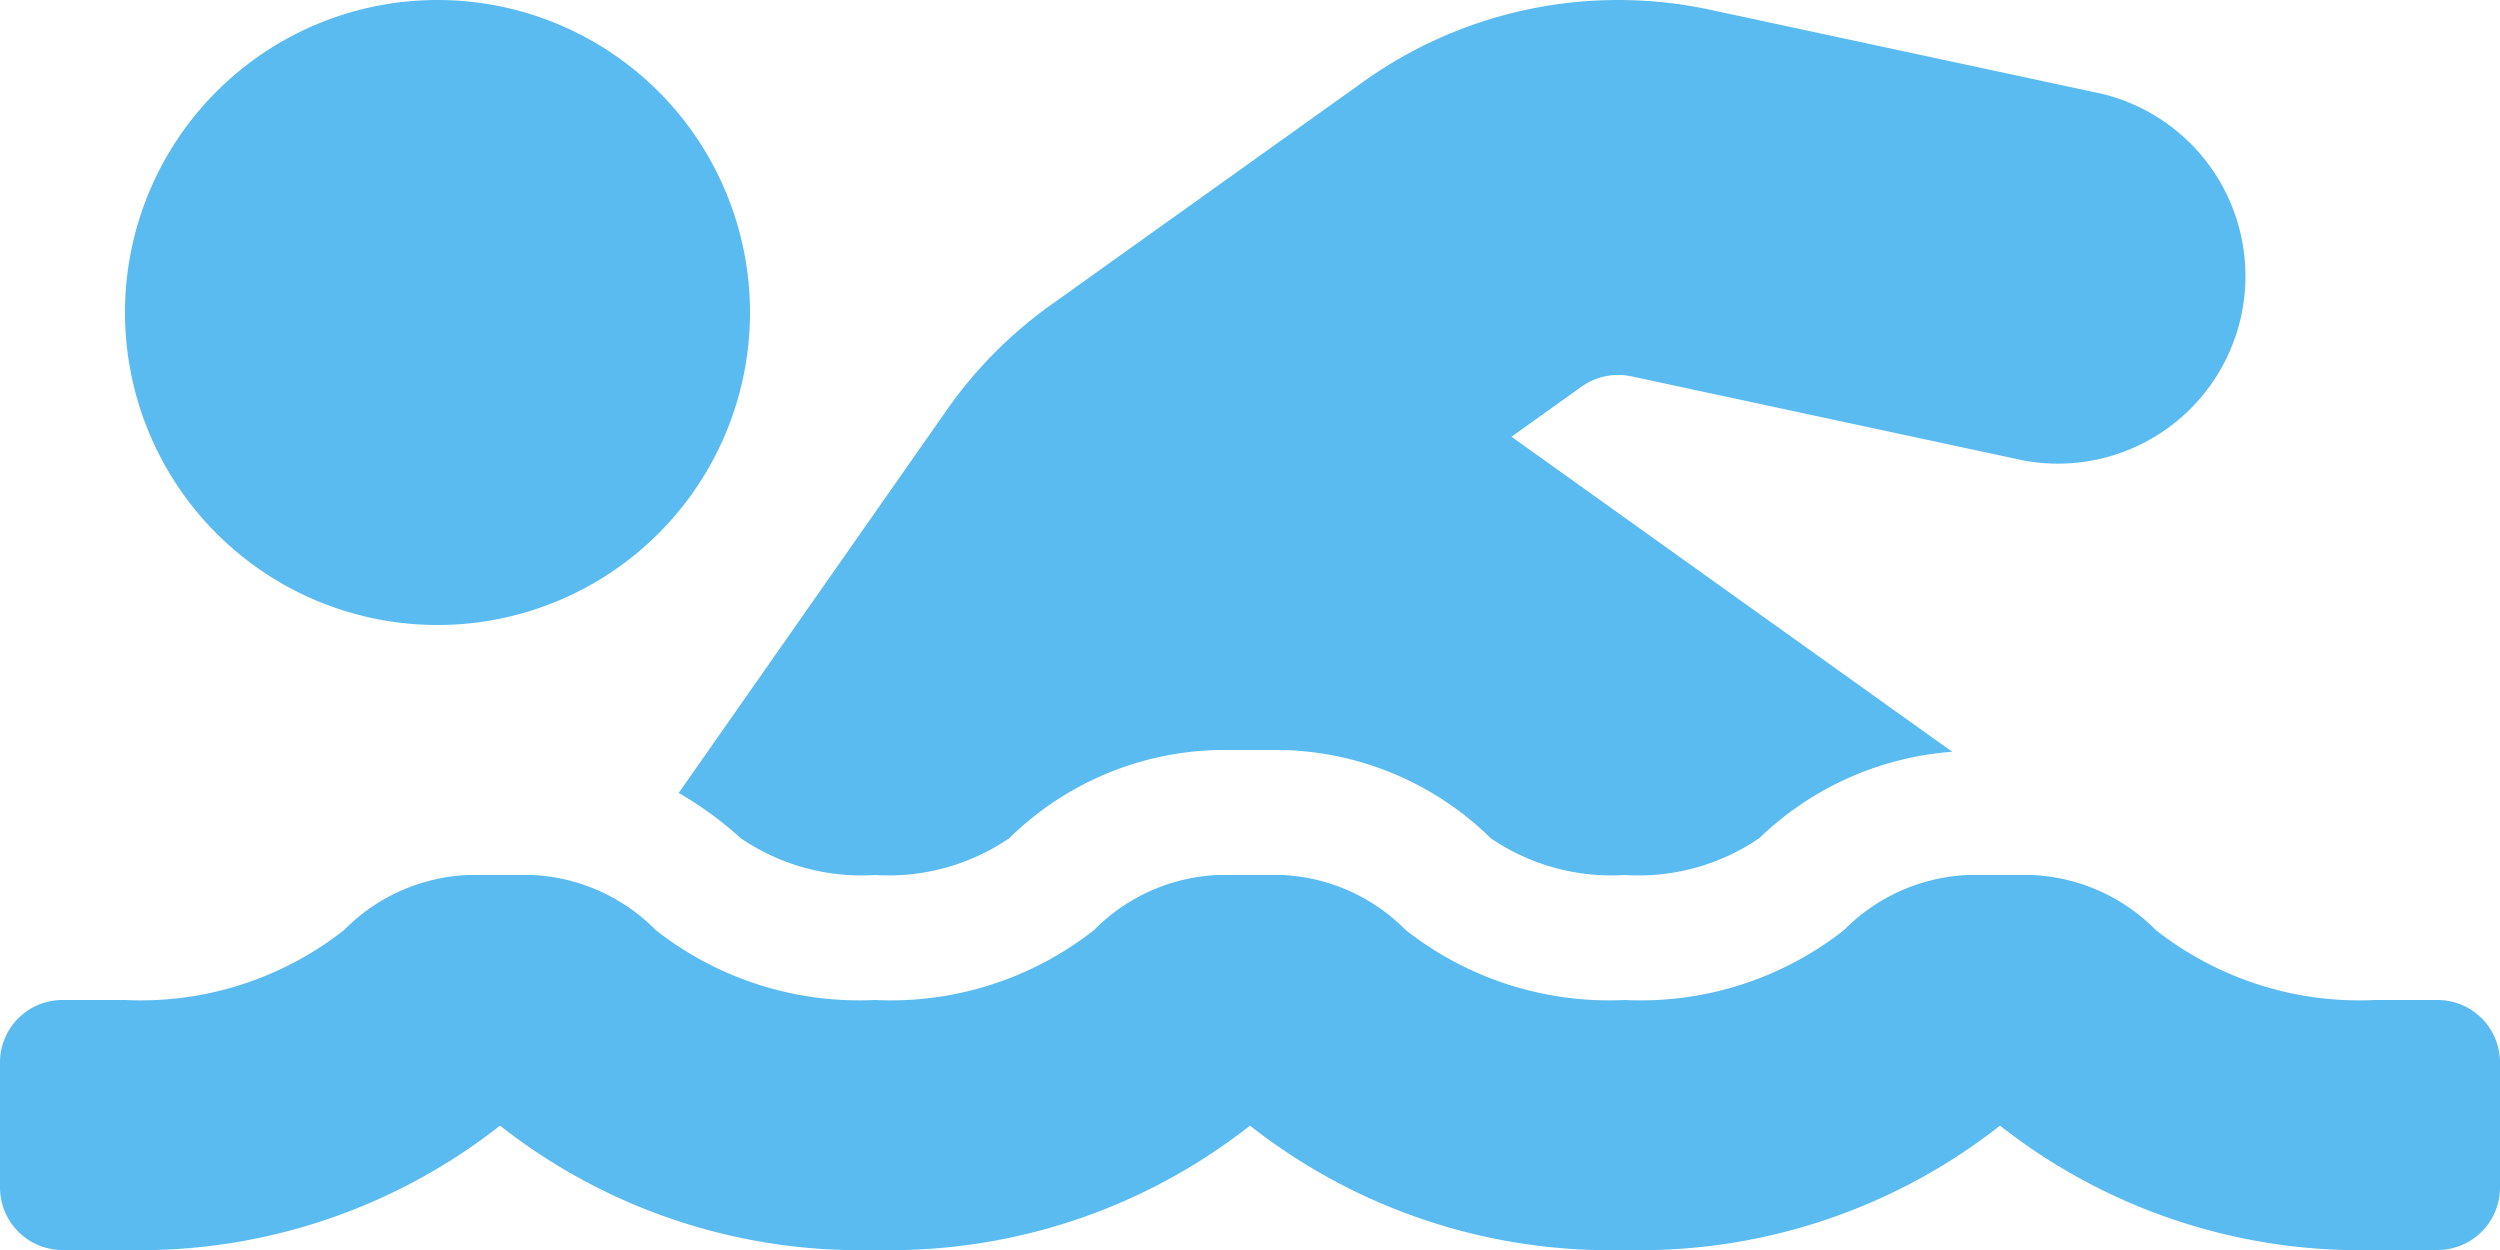 <svg xmlns="http://www.w3.org/2000/svg" width="81" height="40.5" viewBox="0 0 81 40.5">
  <path id="swimmer" d="M24,33.908A6.937,6.937,0,0,0,28.35,35.1,6.934,6.934,0,0,0,32.7,33.908a9.969,9.969,0,0,1,6.766-2.858h2.063A9.966,9.966,0,0,1,48.3,33.908,6.937,6.937,0,0,0,52.65,35.1,6.934,6.934,0,0,0,57,33.908a10.064,10.064,0,0,1,6.251-2.8L48.972,20.9l2.278-1.628a2.053,2.053,0,0,1,1.6-.33l12.7,2.725A6.076,6.076,0,0,0,68.094,9.788l-12.7-2.725A14.2,14.2,0,0,0,44.185,9.389L34.058,16.624a14.116,14.116,0,0,0-3.382,3.41L21.99,32.442A11.647,11.647,0,0,1,24,33.908ZM78.975,39.15H76.95a10.673,10.673,0,0,1-7.1-2.265A6,6,0,0,0,65.83,35.1H63.767a6,6,0,0,0-4.021,1.785,10.66,10.66,0,0,1-7.1,2.265,10.673,10.673,0,0,1-7.1-2.265A6,6,0,0,0,41.53,35.1H39.467a6,6,0,0,0-4.021,1.785,10.661,10.661,0,0,1-7.1,2.265,10.673,10.673,0,0,1-7.1-2.265A6,6,0,0,0,17.23,35.1H15.167a6,6,0,0,0-4.021,1.785,10.661,10.661,0,0,1-7.1,2.265H2.025A2.024,2.024,0,0,0,0,41.175v4.05A2.024,2.024,0,0,0,2.025,47.25H4.05A18.871,18.871,0,0,0,16.2,43.22a18.864,18.864,0,0,0,12.15,4.03A18.871,18.871,0,0,0,40.5,43.22a18.864,18.864,0,0,0,12.15,4.03A18.871,18.871,0,0,0,64.8,43.22a18.864,18.864,0,0,0,12.15,4.03h2.025A2.024,2.024,0,0,0,81,45.225v-4.05A2.024,2.024,0,0,0,78.975,39.15ZM14.175,27A10.125,10.125,0,1,0,4.05,16.875,10.125,10.125,0,0,0,14.175,27Z" transform="translate(0 -6.75)" fill="#59bbf0"/>
</svg>
